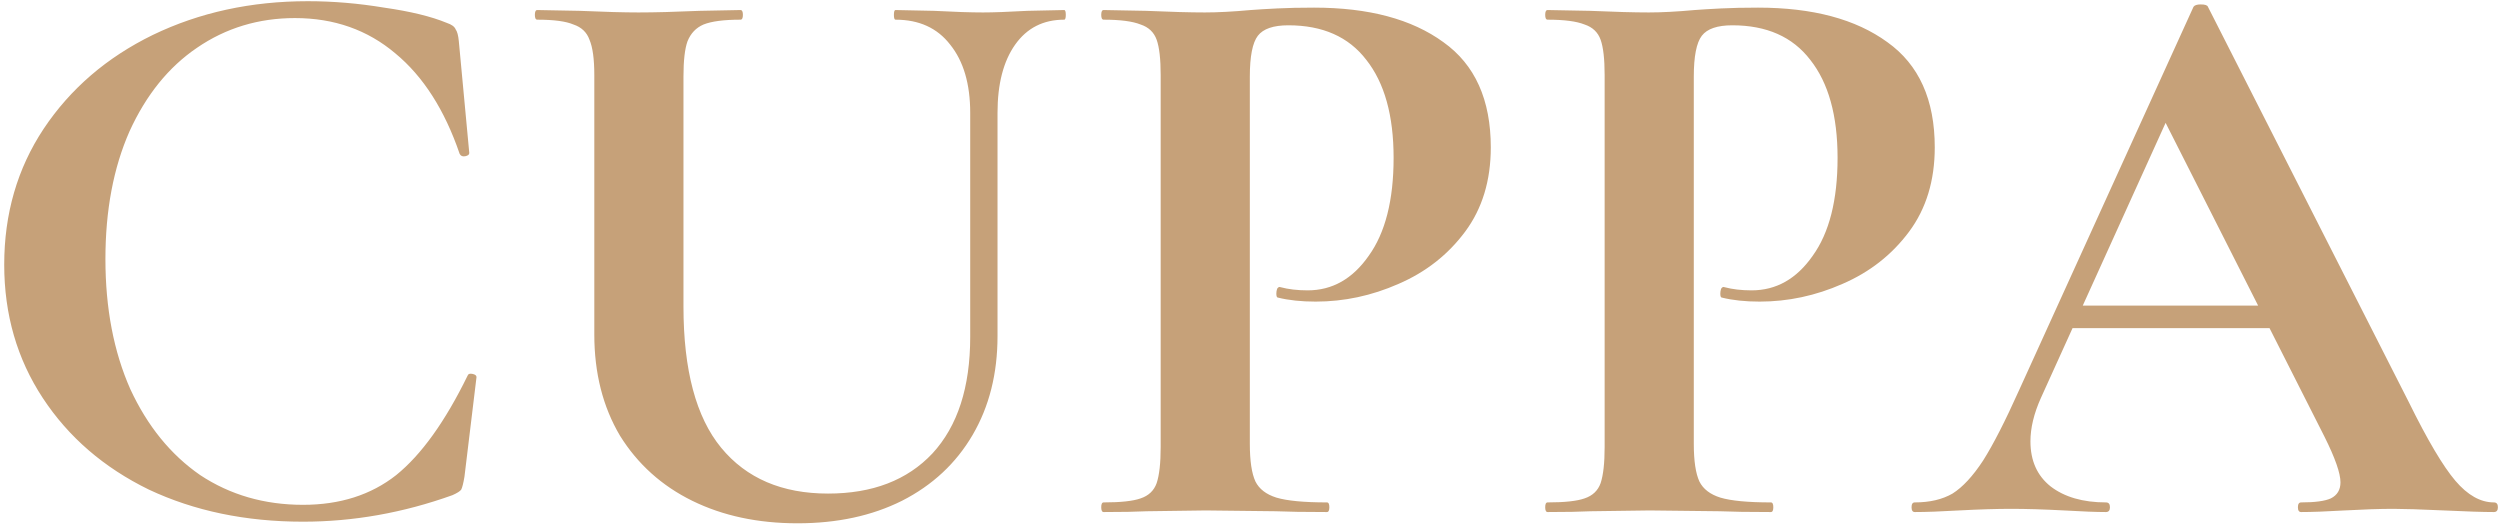<svg width="498" height="105" viewBox="0 0 498 105" fill="none" xmlns="http://www.w3.org/2000/svg">
<path d="M61.32 0.24C66.333 0.24 71.4 0.667 76.52 1.52C81.747 2.267 85.907 3.28 89 4.56C89.96 4.88 90.547 5.307 90.76 5.84C91.08 6.267 91.293 7.067 91.4 8.24L93.48 30.48C93.48 30.8 93.213 31.013 92.68 31.12C92.147 31.227 91.773 31.067 91.56 30.64C88.573 21.893 84.307 15.227 78.76 10.64C73.213 5.947 66.547 3.6 58.76 3.6C51.507 3.6 45 5.573 39.24 9.52C33.587 13.36 29.107 18.907 25.8 26.16C22.6 33.413 21 41.893 21 51.6C21 61.413 22.653 70.053 25.96 77.52C29.373 84.88 34.013 90.587 39.88 94.64C45.853 98.587 52.68 100.56 60.36 100.56C67.72 100.56 73.907 98.587 78.92 94.64C83.933 90.587 88.68 83.973 93.16 74.8C93.267 74.48 93.587 74.373 94.12 74.48C94.653 74.587 94.92 74.8 94.92 75.12L92.52 94.96C92.307 96.24 92.093 97.093 91.88 97.52C91.667 97.84 91.08 98.213 90.12 98.64C80.307 102.16 70.387 103.92 60.36 103.92C48.947 103.92 38.707 101.787 29.64 97.52C20.68 93.147 13.64 87.067 8.52 79.28C3.4 71.493 0.84 62.64 0.84 52.72C0.84 42.587 3.453 33.573 8.68 25.68C14.013 17.68 21.267 11.44 30.44 6.96C39.72 2.48 50.013 0.24 61.32 0.24ZM193.266 22.48C193.266 16.72 191.933 12.187 189.266 8.88C186.706 5.573 183.08 3.92 178.386 3.92C178.173 3.92 178.066 3.6 178.066 2.96C178.066 2.32 178.173 2 178.386 2L186.066 2.16C190.12 2.373 193.373 2.48 195.826 2.48C197.853 2.48 200.786 2.373 204.626 2.16L211.986 2C212.2 2 212.306 2.32 212.306 2.96C212.306 3.6 212.2 3.92 211.986 3.92C207.826 3.92 204.573 5.573 202.226 8.88C199.88 12.187 198.706 16.72 198.706 22.48V66.96C198.706 74.427 197.053 80.987 193.746 86.64C190.44 92.293 185.746 96.667 179.666 99.76C173.693 102.747 166.76 104.24 158.866 104.24C150.973 104.24 143.986 102.747 137.906 99.76C131.826 96.773 127.026 92.453 123.506 86.8C120.093 81.04 118.386 74.32 118.386 66.64V14.96C118.386 11.76 118.066 9.413 117.426 7.92C116.893 6.427 115.826 5.413 114.226 4.88C112.733 4.24 110.333 3.92 107.026 3.92C106.706 3.92 106.546 3.6 106.546 2.96C106.546 2.32 106.706 2 107.026 2L115.506 2.16C120.413 2.373 124.306 2.48 127.186 2.48C130.386 2.48 134.44 2.373 139.346 2.16L147.506 2C147.826 2 147.986 2.32 147.986 2.96C147.986 3.6 147.826 3.92 147.506 3.92C144.2 3.92 141.746 4.24 140.146 4.88C138.653 5.52 137.586 6.64 136.946 8.24C136.413 9.733 136.146 12.08 136.146 15.28V61.04C136.146 73.733 138.653 83.12 143.666 89.2C148.68 95.28 155.773 98.32 164.946 98.32C173.8 98.32 180.733 95.653 185.746 90.32C190.76 84.88 193.266 77.147 193.266 67.12V22.48ZM248.966 88.4C248.966 91.813 249.34 94.32 250.086 95.92C250.833 97.413 252.22 98.48 254.246 99.12C256.38 99.76 259.74 100.08 264.326 100.08C264.646 100.08 264.806 100.4 264.806 101.04C264.806 101.68 264.646 102 264.326 102C259.953 102 256.54 101.947 254.086 101.84L240.166 101.68L228.486 101.84C226.353 101.947 223.473 102 219.846 102C219.526 102 219.366 101.68 219.366 101.04C219.366 100.4 219.526 100.08 219.846 100.08C223.26 100.08 225.713 99.813 227.206 99.28C228.806 98.747 229.873 97.733 230.406 96.24C230.94 94.64 231.206 92.24 231.206 89.04V14.96C231.206 11.76 230.94 9.413 230.406 7.92C229.873 6.427 228.806 5.413 227.206 4.88C225.606 4.24 223.153 3.92 219.846 3.92C219.526 3.92 219.366 3.6 219.366 2.96C219.366 2.32 219.526 2 219.846 2L228.326 2.16C233.233 2.373 237.126 2.48 240.006 2.48C242.566 2.48 245.606 2.32 249.126 2C250.513 1.893 252.273 1.787 254.406 1.68C256.54 1.573 258.993 1.52 261.766 1.52C272.646 1.52 281.233 3.813 287.526 8.4C293.82 12.88 296.966 19.867 296.966 29.36C296.966 35.973 295.26 41.573 291.846 46.16C288.433 50.747 284.006 54.213 278.566 56.56C273.233 58.907 267.74 60.08 262.086 60.08C259.206 60.08 256.7 59.813 254.566 59.28C254.353 59.28 254.246 59.013 254.246 58.48C254.246 58.16 254.3 57.84 254.406 57.52C254.62 57.2 254.833 57.093 255.046 57.2C256.646 57.627 258.46 57.84 260.486 57.84C265.393 57.84 269.446 55.547 272.646 50.96C275.953 46.373 277.606 39.867 277.606 31.44C277.606 23.013 275.793 16.507 272.166 11.92C268.646 7.333 263.473 5.04 256.646 5.04C253.66 5.04 251.633 5.733 250.566 7.12C249.5 8.507 248.966 11.227 248.966 15.28V88.4ZM337.404 88.4C337.404 91.813 337.777 94.32 338.524 95.92C339.27 97.413 340.657 98.48 342.684 99.12C344.817 99.76 348.177 100.08 352.764 100.08C353.084 100.08 353.244 100.4 353.244 101.04C353.244 101.68 353.084 102 352.764 102C348.39 102 344.977 101.947 342.524 101.84L328.604 101.68L316.924 101.84C314.79 101.947 311.91 102 308.284 102C307.964 102 307.804 101.68 307.804 101.04C307.804 100.4 307.964 100.08 308.284 100.08C311.697 100.08 314.15 99.813 315.644 99.28C317.244 98.747 318.31 97.733 318.844 96.24C319.377 94.64 319.644 92.24 319.644 89.04V14.96C319.644 11.76 319.377 9.413 318.844 7.92C318.31 6.427 317.244 5.413 315.644 4.88C314.044 4.24 311.59 3.92 308.284 3.92C307.964 3.92 307.804 3.6 307.804 2.96C307.804 2.32 307.964 2 308.284 2L316.764 2.16C321.67 2.373 325.564 2.48 328.444 2.48C331.004 2.48 334.044 2.32 337.564 2C338.95 1.893 340.71 1.787 342.844 1.68C344.977 1.573 347.43 1.52 350.204 1.52C361.084 1.52 369.67 3.813 375.964 8.4C382.257 12.88 385.404 19.867 385.404 29.36C385.404 35.973 383.697 41.573 380.284 46.16C376.87 50.747 372.444 54.213 367.004 56.56C361.67 58.907 356.177 60.08 350.524 60.08C347.644 60.08 345.137 59.813 343.004 59.28C342.79 59.28 342.684 59.013 342.684 58.48C342.684 58.16 342.737 57.84 342.844 57.52C343.057 57.2 343.27 57.093 343.484 57.2C345.084 57.627 346.897 57.84 348.924 57.84C353.83 57.84 357.884 55.547 361.084 50.96C364.39 46.373 366.044 39.867 366.044 31.44C366.044 23.013 364.23 16.507 360.604 11.92C357.084 7.333 351.91 5.04 345.084 5.04C342.097 5.04 340.07 5.733 339.004 7.12C337.937 8.507 337.404 11.227 337.404 15.28V88.4ZM411.823 60.88H457.903L459.023 65.36H409.423L411.823 60.88ZM496.783 100.08C497.316 100.08 497.583 100.4 497.583 101.04C497.583 101.68 497.316 102 496.783 102C494.649 102 491.343 101.893 486.863 101.68C482.169 101.467 478.809 101.36 476.783 101.36C474.116 101.36 470.863 101.467 467.023 101.68C463.396 101.893 460.516 102 458.383 102C457.956 102 457.743 101.68 457.743 101.04C457.743 100.4 457.956 100.08 458.383 100.08C461.156 100.08 463.129 99.813 464.302 99.28C465.583 98.64 466.223 97.573 466.223 96.08C466.223 94.267 465.156 91.227 463.023 86.96L430.543 22.8L438.383 9.04L406.543 79.28C405.156 82.373 404.463 85.253 404.463 87.92C404.463 91.76 405.796 94.747 408.463 96.88C411.236 99.013 414.916 100.08 419.503 100.08C420.036 100.08 420.303 100.4 420.303 101.04C420.303 101.68 420.036 102 419.503 102C417.583 102 414.809 101.893 411.183 101.68C407.129 101.467 403.609 101.36 400.623 101.36C397.743 101.36 394.276 101.467 390.223 101.68C386.596 101.893 383.663 102 381.422 102C380.996 102 380.782 101.68 380.782 101.04C380.782 100.4 380.996 100.08 381.422 100.08C384.409 100.08 386.916 99.493 388.943 98.32C390.969 97.04 392.996 94.853 395.023 91.76C397.049 88.56 399.449 83.867 402.223 77.68L436.943 1.36C437.156 1.04 437.636 0.88 438.383 0.88C439.236 0.88 439.716 1.04 439.823 1.36L479.823 80.08C483.556 87.653 486.649 92.88 489.103 95.76C491.556 98.64 494.116 100.08 496.783 100.08Z" fill="#C6A179"/>
</svg>
